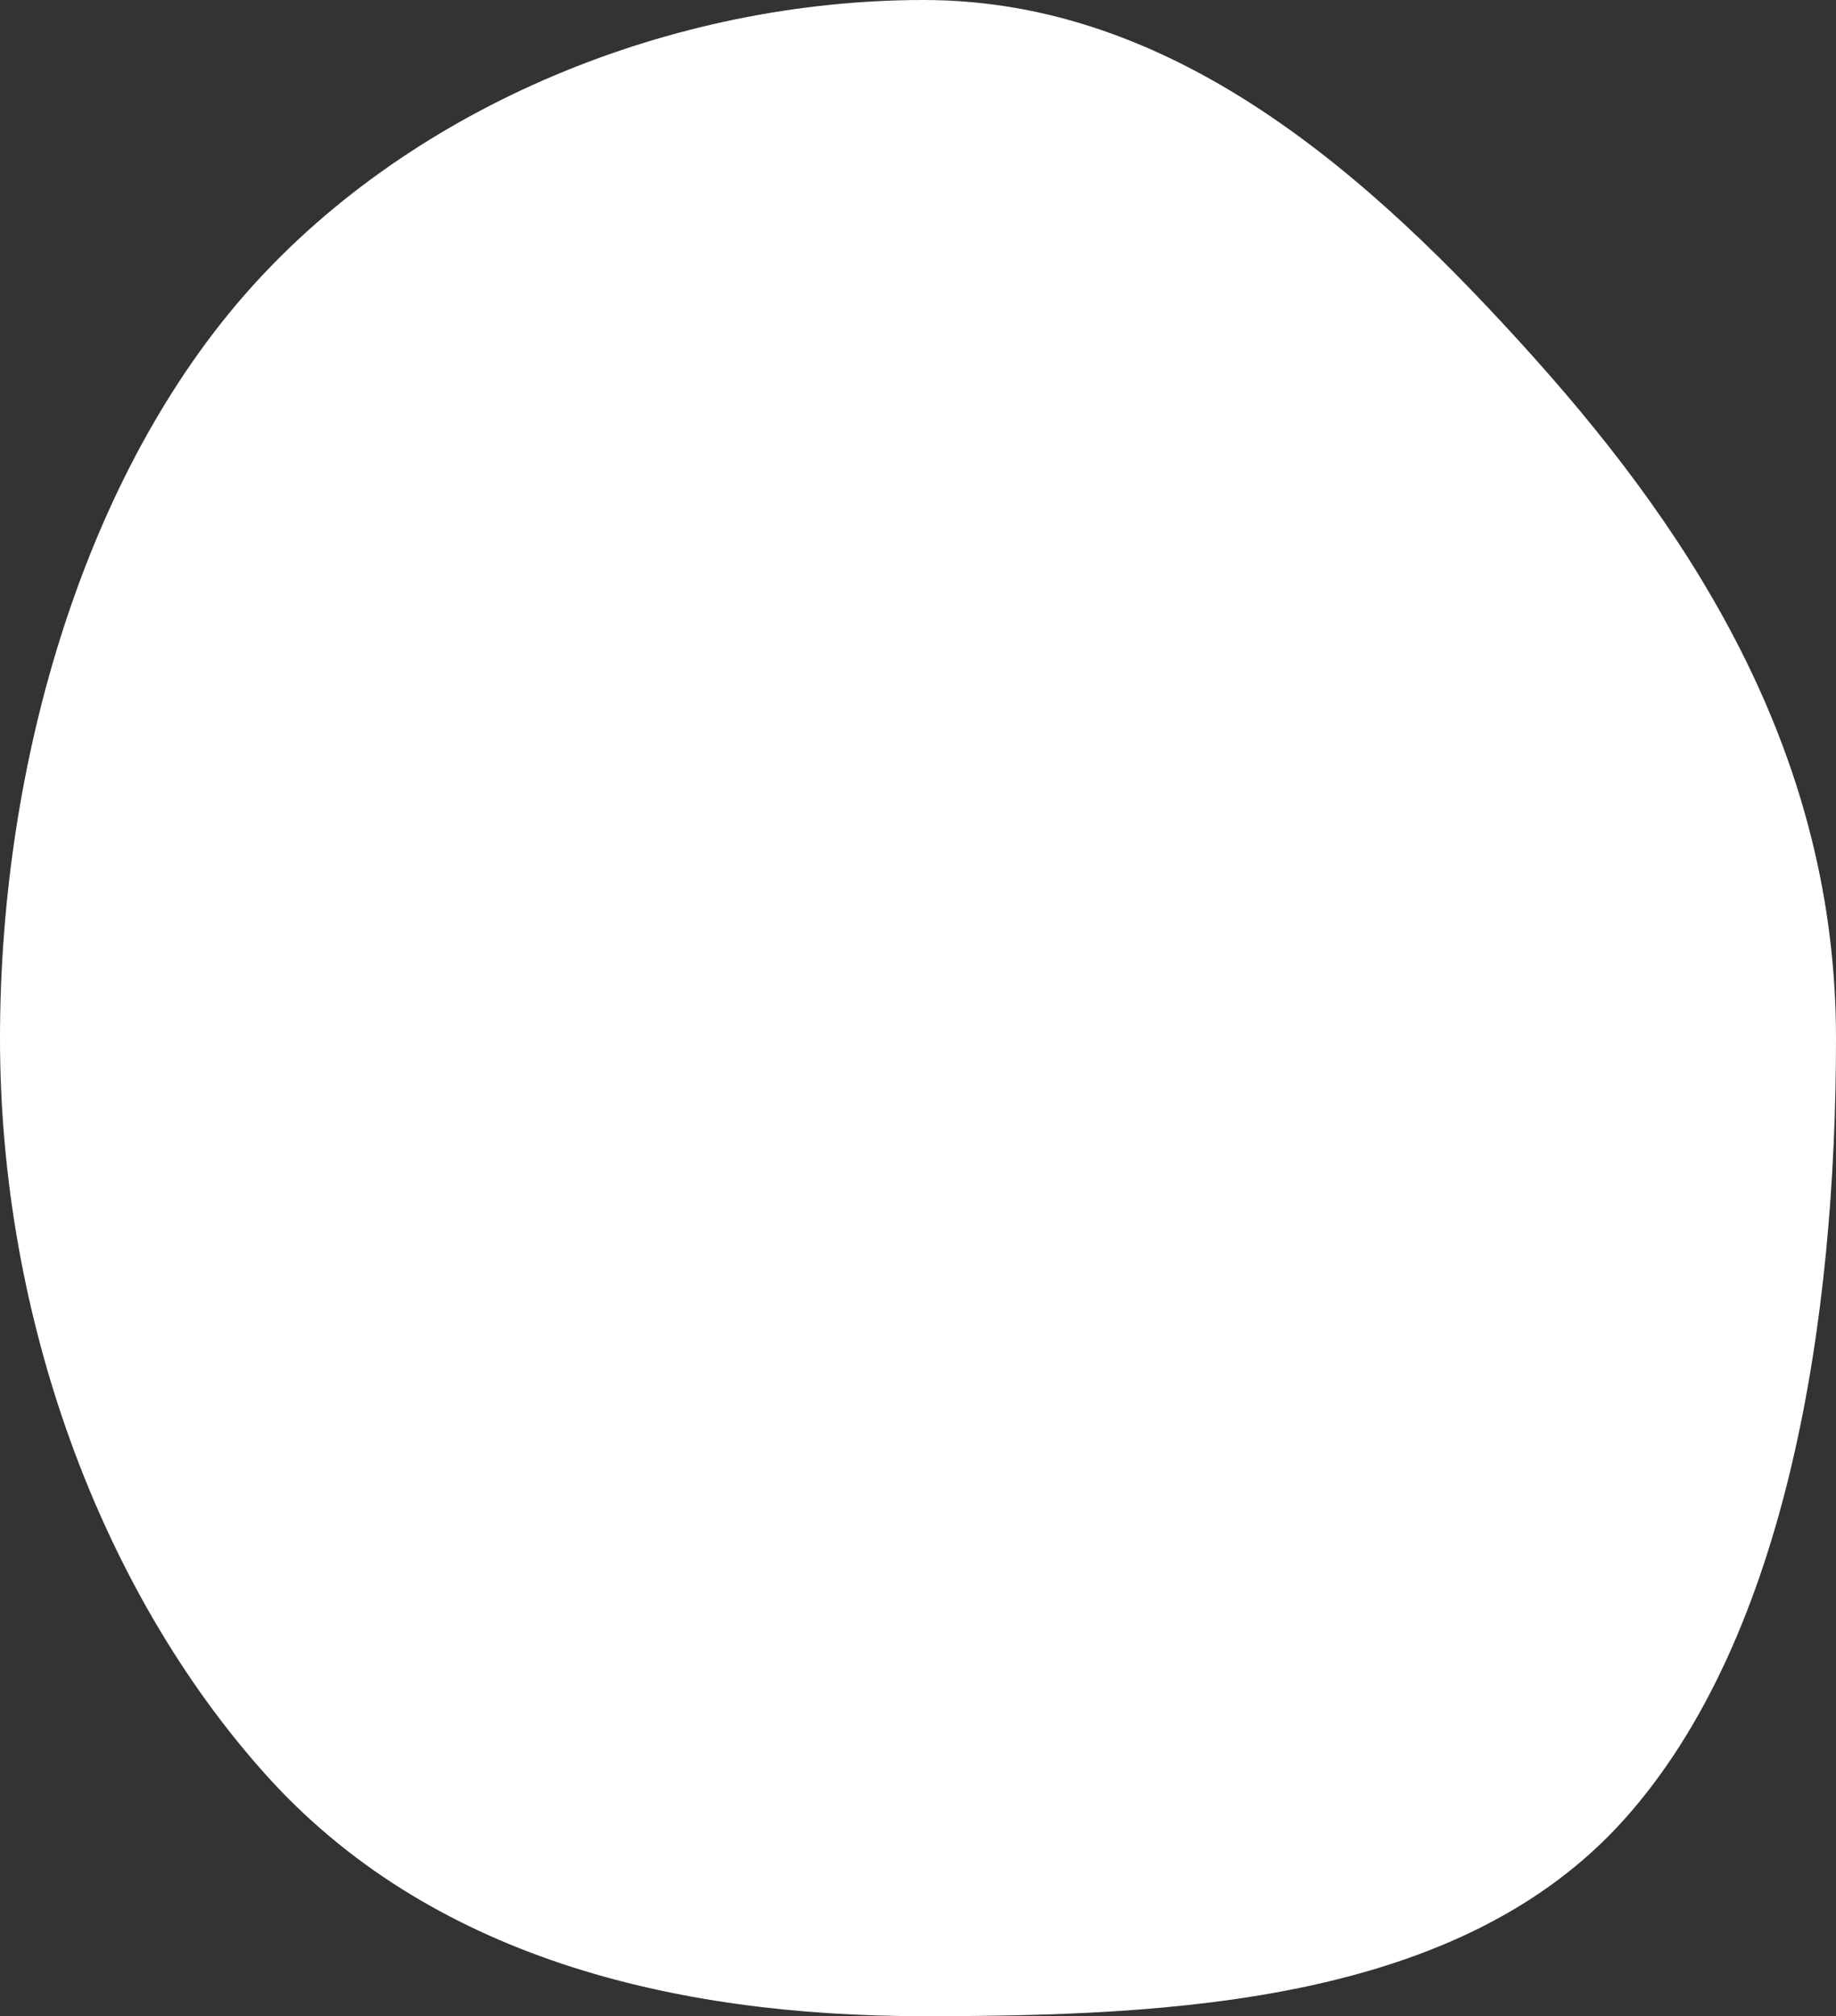 <svg id="Layer_1" data-name="Layer 1" xmlns="http://www.w3.org/2000/svg" viewBox="0 0 124.47 136.63"><rect x="0" y="0" width="124.47" height="136.63" fill="#333333" stroke="none"/><defs><style>.cls-1{fill:#fff;}</style></defs><title>menu-blob</title><path class="cls-1" d="M124.47,70.37c0,18.93-3.23,40.52-14.36,52.93s-30.5,13.33-47.49,13.33-33.55-4-44.68-16.45S0,89.3,0,70.37,5.87,31.92,17,19.51,45.64,0,62.62,0,92.88,11.83,104,24.24s20.47,27.2,20.47,46.13"/></svg>